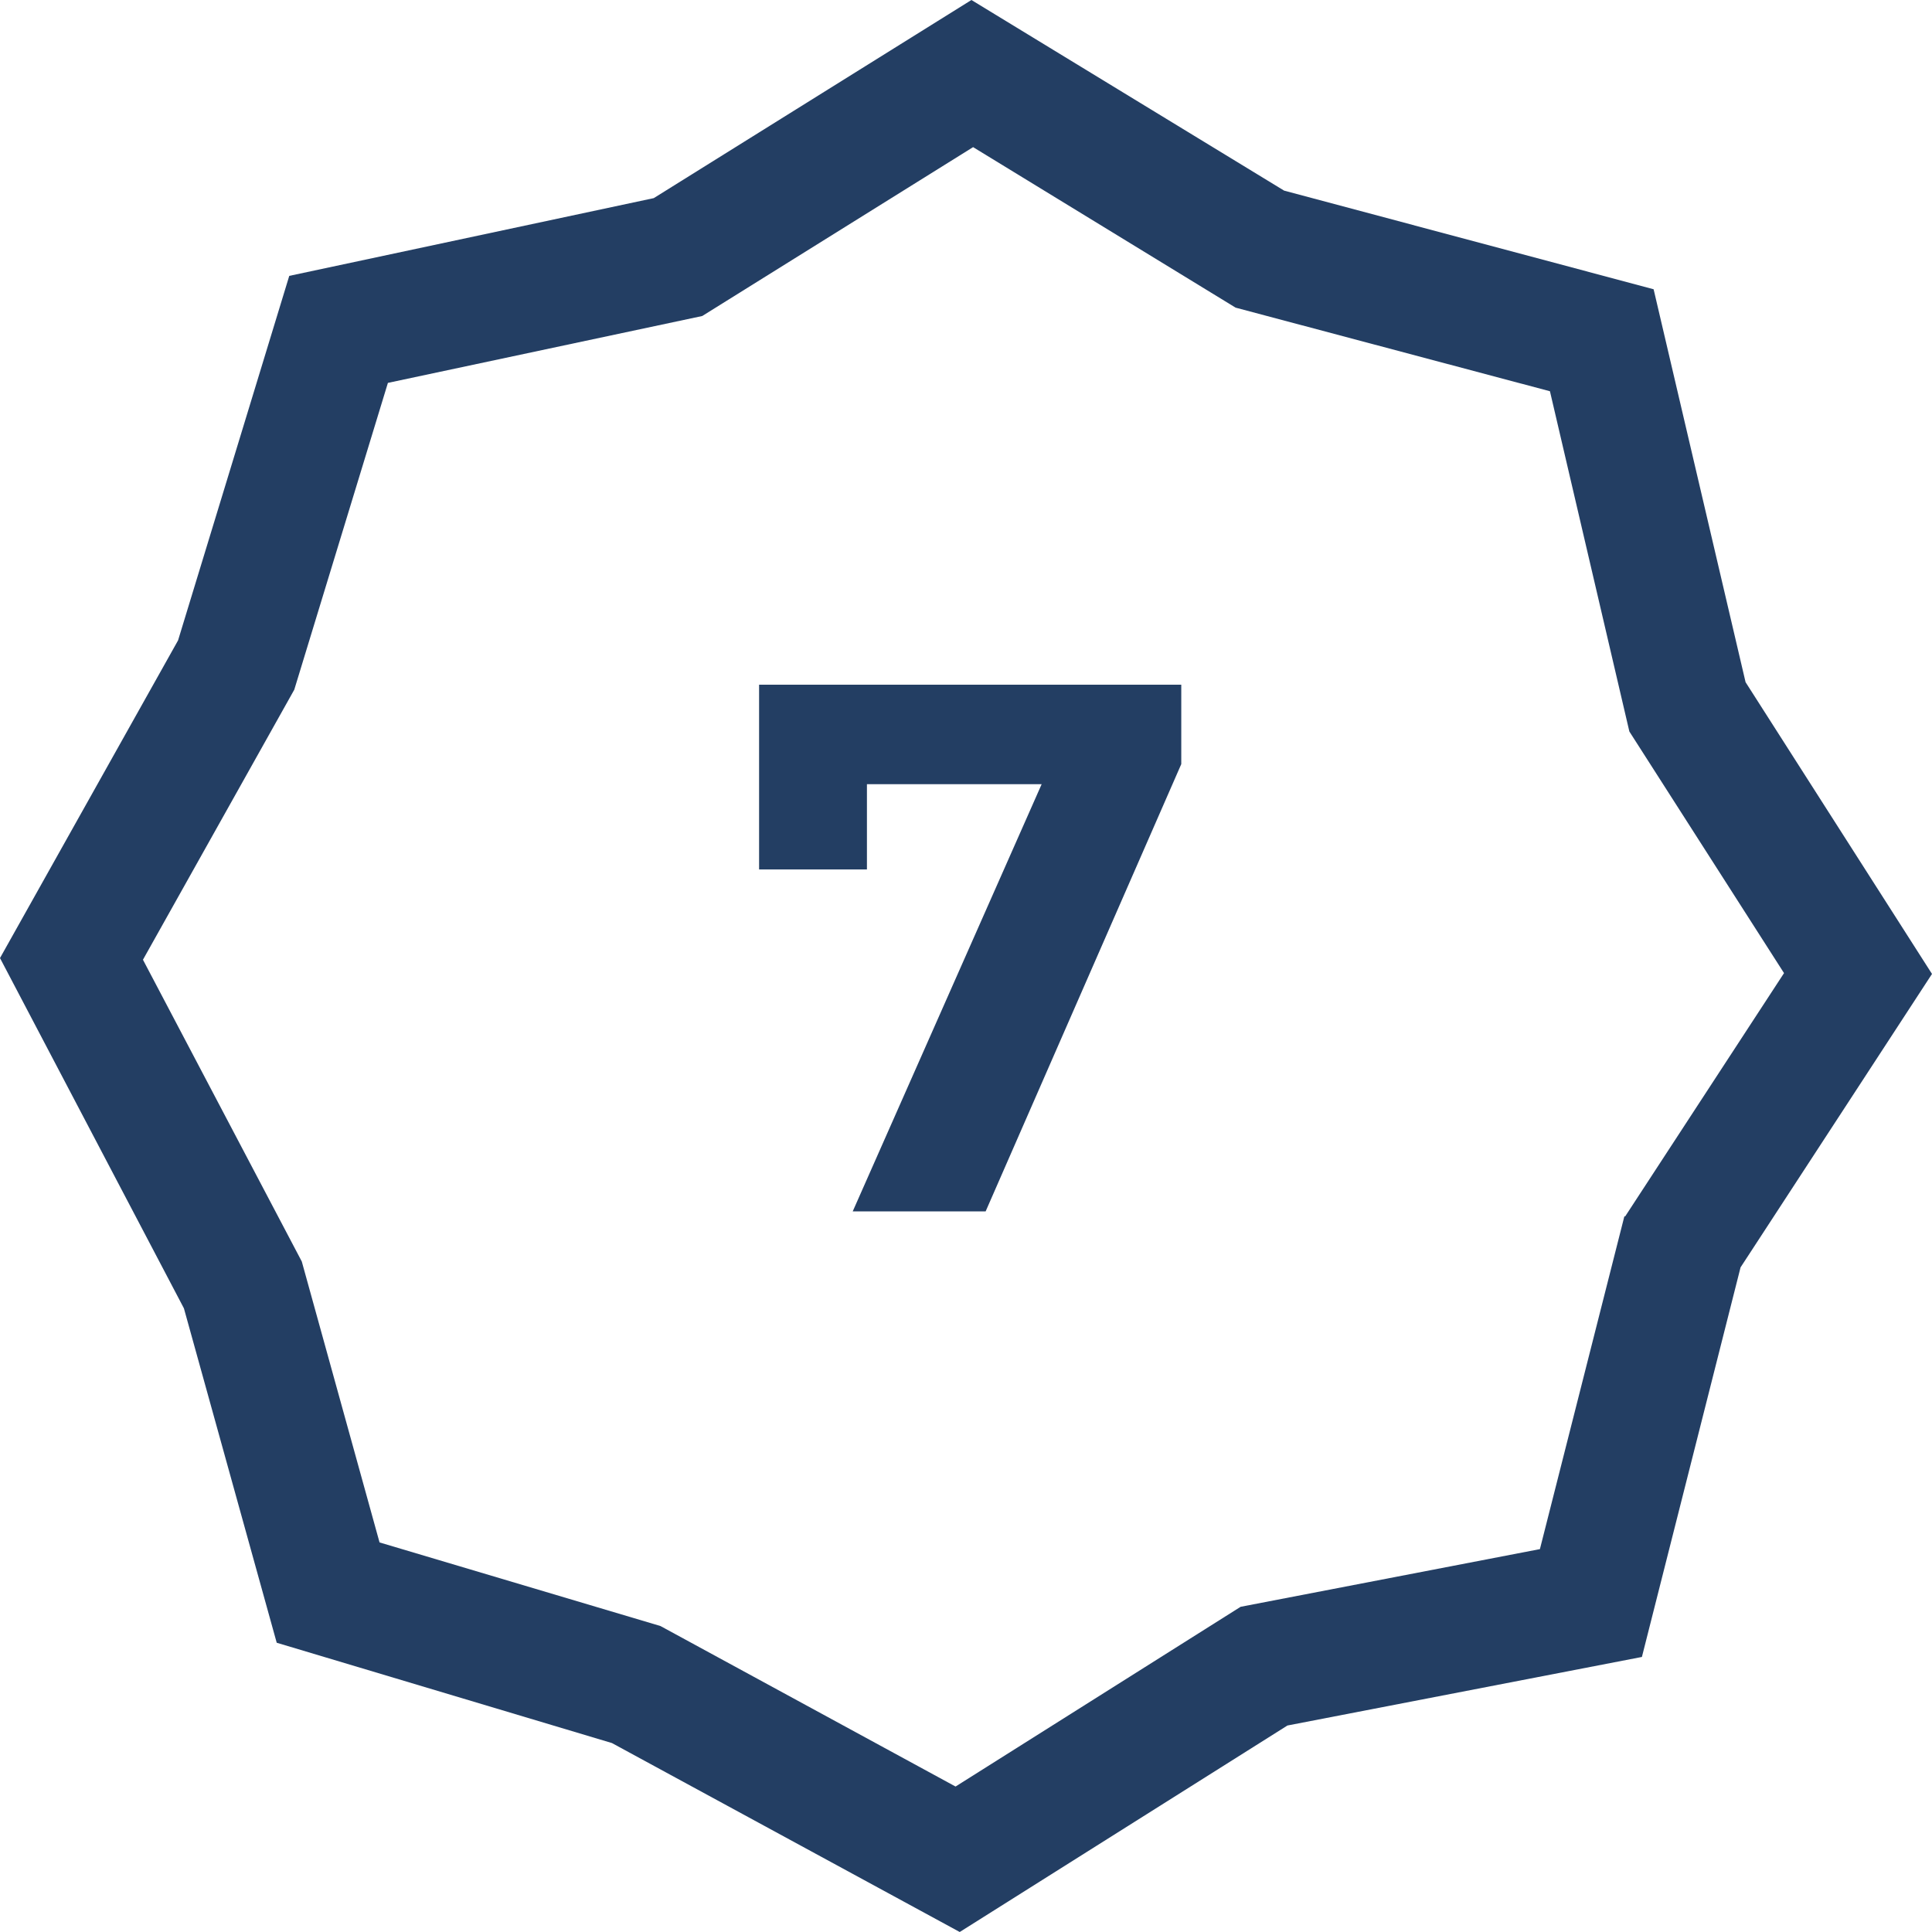 <svg xmlns="http://www.w3.org/2000/svg" id="Calque_1" version="1.1" viewBox="0 0 231.1 231.1"><defs><style>.st0{fill:#233e63}</style></defs><path d="m208.8 81.6-11-47-44.2-11.8L116.2 0l-38 23.7L34.6 33 21.3 76.6 0 114.6l22 41.9 11.1 40 40.1 12 41.6 22.6 39.2-24.7 42.4-8.2 11.8-46.6 22.9-35.1zm-14.5 63.9-10.1 39.8-35.8 6.9-34.1 21.5L79 194.5l-33.6-10-9.3-33.6-19-36.1 18.1-32.3 11.2-36.7 37.6-8 32.4-20.2 31.4 19.2 37.6 10 9.5 40.7 18.5 28.9-19 29.1Z" class="st0"/><path d="M90.8 104h12.9V93.8h20.9L102 144.9h15.9l23.4-53.5v-9.5H90.8z" class="st0"/></svg>